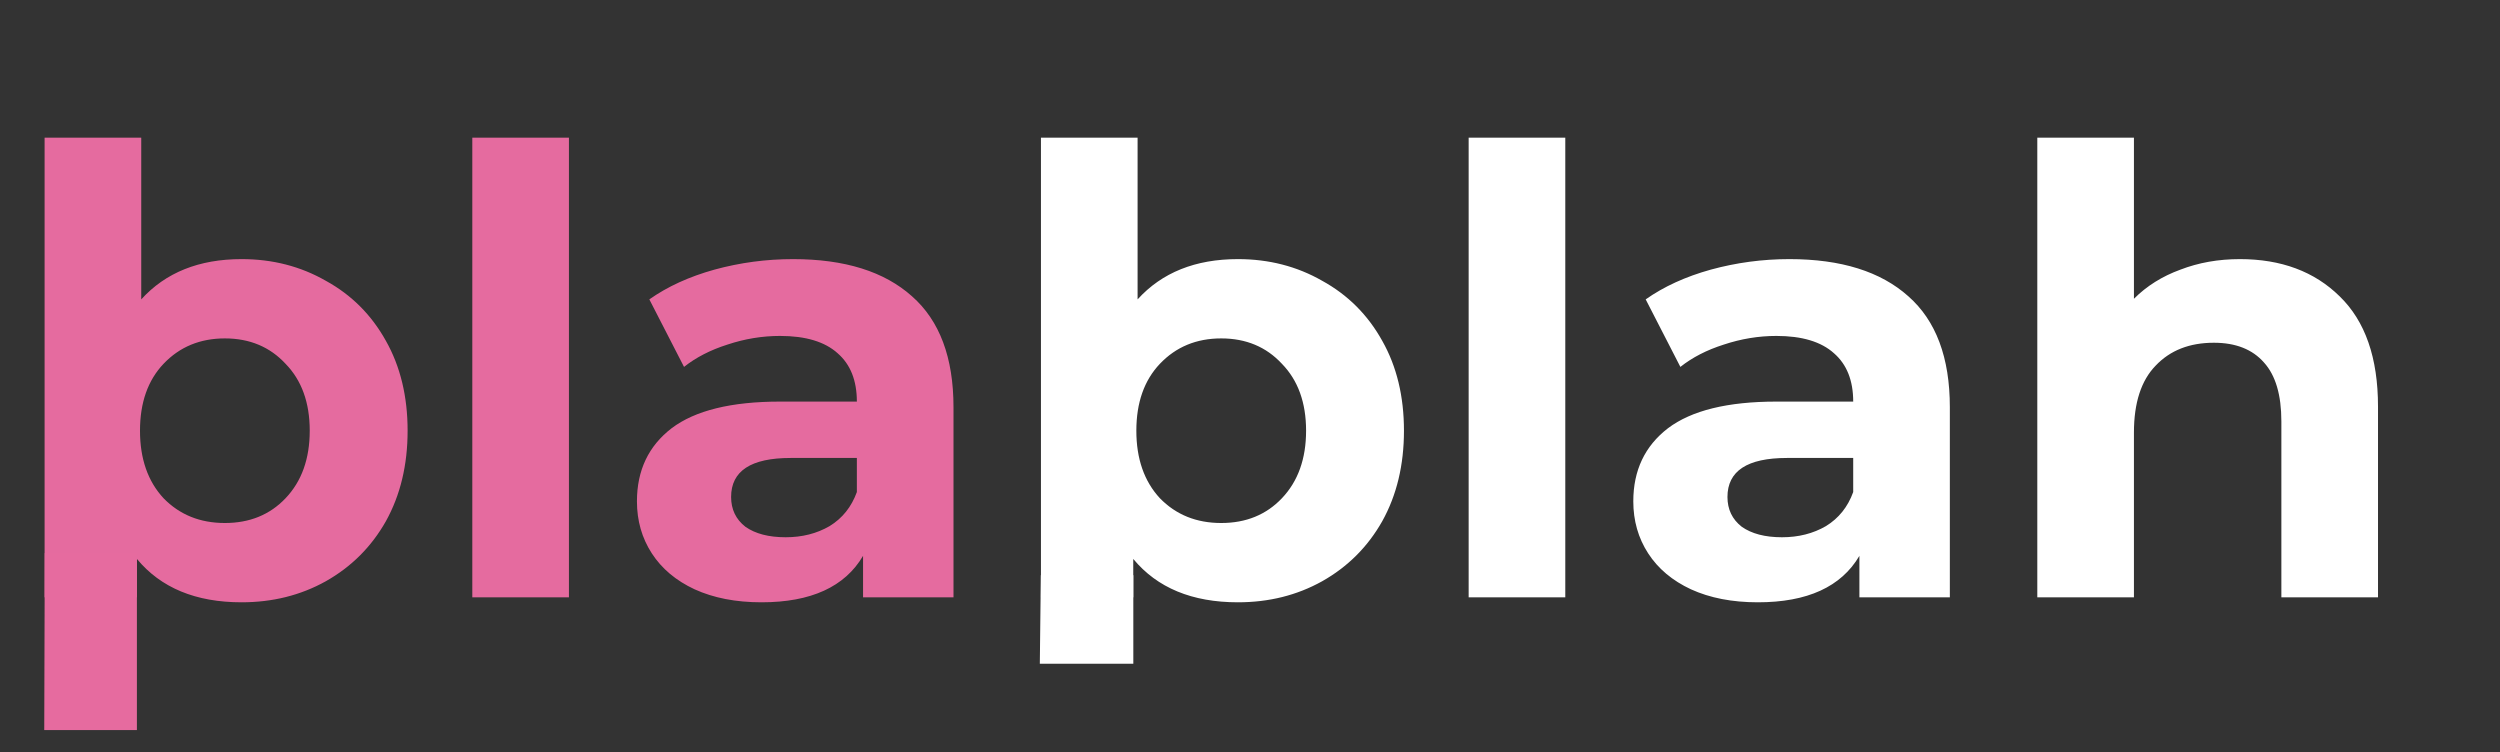 <svg width="113" height="34" viewBox="0 0 113 34" fill="none" xmlns="http://www.w3.org/2000/svg">
<rect x="0" y="0" width="113" height="34" fill="#333333" stroke="none"/>
<path d="M10.92 11.712C12.32 11.712 13.589 12.039 14.728 12.692C15.885 13.327 16.791 14.232 17.444 15.408C18.097 16.565 18.424 17.919 18.424 19.468C18.424 21.017 18.097 22.38 17.444 23.556C16.791 24.713 15.885 25.619 14.728 26.272C13.589 26.907 12.32 27.224 10.92 27.224C8.848 27.224 7.271 26.571 6.188 25.264V27H2.016V6.224H6.384V13.532C7.485 12.319 8.997 11.712 10.92 11.712ZM10.164 23.64C11.284 23.64 12.199 23.267 12.908 22.52C13.636 21.755 14 20.737 14 19.468C14 18.199 13.636 17.191 12.908 16.444C12.199 15.679 11.284 15.296 10.164 15.296C9.044 15.296 8.12 15.679 7.392 16.444C6.683 17.191 6.328 18.199 6.328 19.468C6.328 20.737 6.683 21.755 7.392 22.52C8.12 23.267 9.044 23.64 10.164 23.64ZM21.348 6.224H25.716V27H21.348V6.224ZM35.846 11.712C38.179 11.712 39.971 12.272 41.222 13.392C42.473 14.493 43.098 16.164 43.098 18.404V27H39.01V25.124C38.189 26.524 36.658 27.224 34.418 27.224C33.261 27.224 32.253 27.028 31.394 26.636C30.554 26.244 29.91 25.703 29.462 25.012C29.014 24.321 28.79 23.537 28.79 22.66C28.79 21.26 29.313 20.159 30.358 19.356C31.422 18.553 33.055 18.152 35.258 18.152H38.73C38.73 17.2 38.441 16.472 37.862 15.968C37.283 15.445 36.415 15.184 35.258 15.184C34.455 15.184 33.662 15.315 32.878 15.576C32.113 15.819 31.459 16.155 30.918 16.584L29.35 13.532C30.171 12.953 31.151 12.505 32.29 12.188C33.447 11.871 34.633 11.712 35.846 11.712ZM35.51 24.284C36.257 24.284 36.919 24.116 37.498 23.78C38.077 23.425 38.487 22.912 38.73 22.24V20.7H35.734C33.942 20.7 33.046 21.288 33.046 22.464C33.046 23.024 33.261 23.472 33.69 23.808C34.138 24.125 34.745 24.284 35.51 24.284Z" fill="#E56B9F"/>
<path d="M55.955 11.712C57.355 11.712 58.624 12.039 59.763 12.692C60.92 13.327 61.826 14.232 62.479 15.408C63.133 16.565 63.459 17.919 63.459 19.468C63.459 21.017 63.133 22.38 62.479 23.556C61.826 24.713 60.92 25.619 59.763 26.272C58.624 26.907 57.355 27.224 55.955 27.224C53.883 27.224 52.306 26.571 51.223 25.264V27H47.051V6.224H51.419V13.532C52.52 12.319 54.032 11.712 55.955 11.712ZM55.199 23.64C56.319 23.64 57.234 23.267 57.943 22.52C58.671 21.755 59.035 20.737 59.035 19.468C59.035 18.199 58.671 17.191 57.943 16.444C57.234 15.679 56.319 15.296 55.199 15.296C54.079 15.296 53.155 15.679 52.427 16.444C51.718 17.191 51.363 18.199 51.363 19.468C51.363 20.737 51.718 21.755 52.427 22.52C53.155 23.267 54.079 23.64 55.199 23.64ZM66.383 6.224H70.751V27H66.383V6.224ZM80.881 11.712C83.214 11.712 85.006 12.272 86.257 13.392C87.508 14.493 88.133 16.164 88.133 18.404V27H84.045V25.124C83.224 26.524 81.693 27.224 79.453 27.224C78.296 27.224 77.288 27.028 76.429 26.636C75.589 26.244 74.945 25.703 74.497 25.012C74.049 24.321 73.825 23.537 73.825 22.66C73.825 21.26 74.348 20.159 75.393 19.356C76.457 18.553 78.09 18.152 80.293 18.152H83.765C83.765 17.2 83.476 16.472 82.897 15.968C82.318 15.445 81.45 15.184 80.293 15.184C79.49 15.184 78.697 15.315 77.913 15.576C77.148 15.819 76.494 16.155 75.953 16.584L74.385 13.532C75.206 12.953 76.186 12.505 77.325 12.188C78.482 11.871 79.668 11.712 80.881 11.712ZM80.545 24.284C81.292 24.284 81.954 24.116 82.533 23.78C83.112 23.425 83.522 22.912 83.765 22.24V20.7H80.769C78.977 20.7 78.081 21.288 78.081 22.464C78.081 23.024 78.296 23.472 78.725 23.808C79.173 24.125 79.78 24.284 80.545 24.284ZM101.242 11.712C103.109 11.712 104.612 12.272 105.75 13.392C106.908 14.512 107.486 16.173 107.486 18.376V27H103.118V19.048C103.118 17.853 102.857 16.967 102.334 16.388C101.812 15.791 101.056 15.492 100.066 15.492C98.965 15.492 98.088 15.837 97.434 16.528C96.781 17.2 96.454 18.208 96.454 19.552V27H92.086V6.224H96.454V13.504C97.033 12.925 97.733 12.487 98.554 12.188C99.376 11.871 100.272 11.712 101.242 11.712Z" fill="white"/>
<path d="M2.023 25H6.188V33H2L2.023 25Z" fill="#E66B9F"/>
<path d="M47.046 26H51.226V30H47L47.046 26Z" fill="white"/>
</svg>
